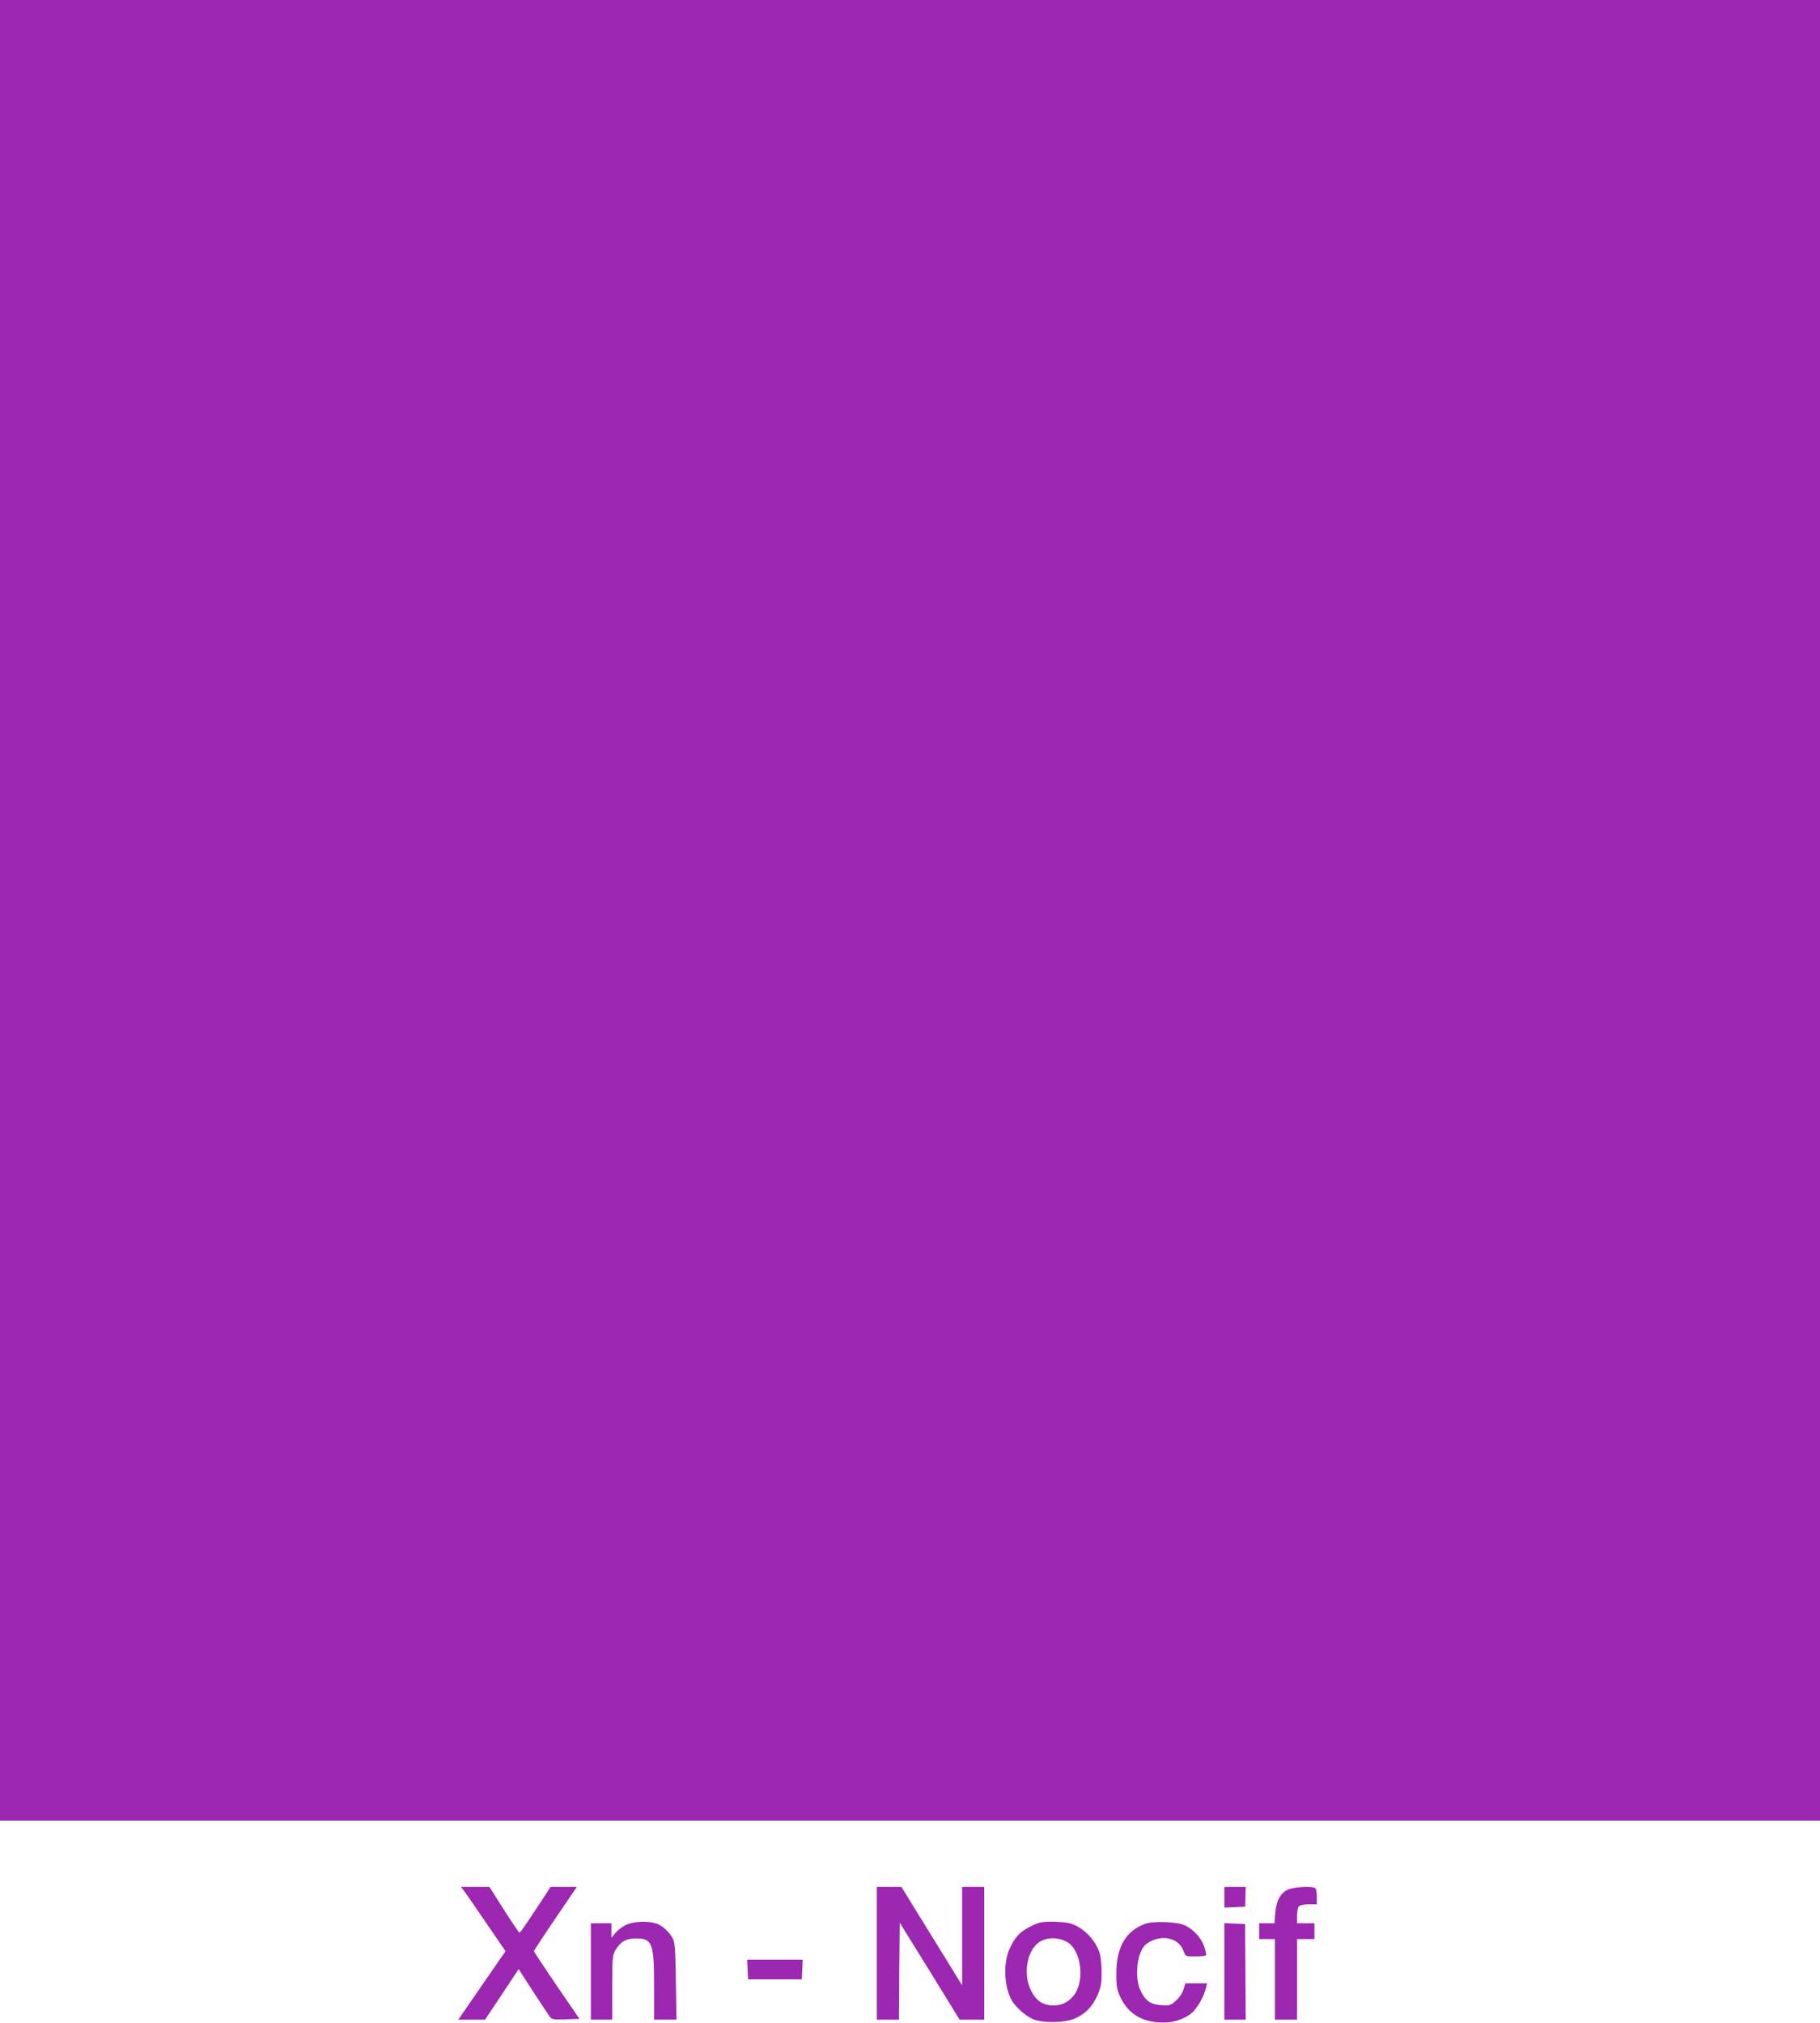 <?xml version="1.0" standalone="no"?>
<!DOCTYPE svg PUBLIC "-//W3C//DTD SVG 20010904//EN"
 "http://www.w3.org/TR/2001/REC-SVG-20010904/DTD/svg10.dtd">
<svg version="1.0" xmlns="http://www.w3.org/2000/svg"
 width="1152pt" height="1280pt" viewBox="0 0 1152 1280"
 preserveAspectRatio="xMidYMid meet">
<g transform="translate(0,1280) scale(0.1,-0.1)"
fill="#9c27b0" stroke="none">
<path d="M0 7040 l0 -5760 5760 0 5760 0 0 5760 0 5760 -5760 0 -5760 0 0
-5760z"/>
<path d="M2942 828 c14 -18 77 -110 141 -204 l117 -171 -38 -54 c-21 -30 -88
-127 -149 -216 l-112 -163 85 0 84 0 107 160 106 160 92 -143 c51 -78 99 -150
106 -160 12 -15 27 -18 100 -15 l87 3 -144 210 c-79 116 -144 214 -144 218 0
5 61 98 136 208 l135 199 -83 0 -83 0 -95 -145 c-52 -80 -98 -145 -102 -145
-3 0 -47 65 -98 145 l-92 145 -90 0 -90 0 24 -32z"/>
<path d="M5550 440 l0 -420 70 0 70 0 2 307 3 307 190 -307 189 -307 78 0 78
0 0 420 0 420 -70 0 -70 0 0 -312 0 -311 -141 229 c-78 126 -165 266 -193 312
l-50 82 -78 0 -78 0 0 -420z"/>
<path d="M7750 795 l0 -66 66 3 66 3 1 63 2 62 -67 0 -68 0 0 -65z"/>
<path d="M8150 842 c-47 -23 -71 -70 -78 -147 l-5 -65 -48 0 -49 0 0 -50 0
-50 50 0 50 0 0 -255 0 -255 70 0 70 0 0 255 0 255 55 0 55 0 0 50 0 50 -55 0
-55 0 0 48 c0 26 5 53 12 60 7 7 35 12 63 12 l50 0 0 47 c0 27 -4 51 -10 55
-20 15 -139 8 -175 -10z"/>
<path d="M3965 621 c-23 -10 -53 -33 -68 -50 l-27 -33 0 46 0 46 -65 0 -65 0
0 -305 0 -305 68 0 67 0 0 203 c0 184 2 205 20 236 32 55 68 75 129 75 105 0
116 -28 116 -304 l0 -210 71 0 71 0 -4 243 c-3 201 -6 247 -20 272 -24 44 -70
84 -109 95 -54 16 -140 11 -184 -9z"/>
<path d="M6521 609 c-66 -33 -98 -68 -131 -141 -40 -90 -35 -229 10 -319 23
-44 87 -103 137 -125 61 -27 205 -25 268 4 68 31 108 73 141 145 22 50 27 76
27 141 0 45 -5 99 -11 122 -26 89 -106 170 -191 194 -20 5 -70 10 -112 10 -65
0 -85 -4 -138 -31z m234 -98 c91 -52 114 -252 39 -341 -35 -41 -74 -60 -126
-60 -64 0 -108 28 -140 90 -50 95 -34 235 35 299 47 43 129 48 192 12z"/>
<path d="M7247 626 c-122 -45 -182 -150 -181 -316 0 -83 4 -102 28 -153 47
-94 123 -145 236 -154 82 -7 155 13 212 58 35 29 78 103 92 162 l6 27 -68 0
-69 0 -12 -39 c-6 -23 -27 -53 -48 -71 -34 -30 -40 -32 -94 -28 -69 5 -101 29
-132 97 -34 76 -22 216 23 274 29 36 95 60 147 52 52 -8 88 -35 104 -80 13
-35 13 -35 75 -35 35 0 65 3 68 8 2 4 -3 29 -12 55 -19 55 -67 107 -120 133
-49 24 -202 30 -255 10z"/>
<path d="M7750 325 l0 -305 68 0 67 0 -2 302 -2 303 -66 3 -65 3 0 -306z"/>
<path d="M4732 338 l3 -63 170 0 170 0 3 63 3 62 -176 0 -176 0 3 -62z"/>
</g>
</svg>
